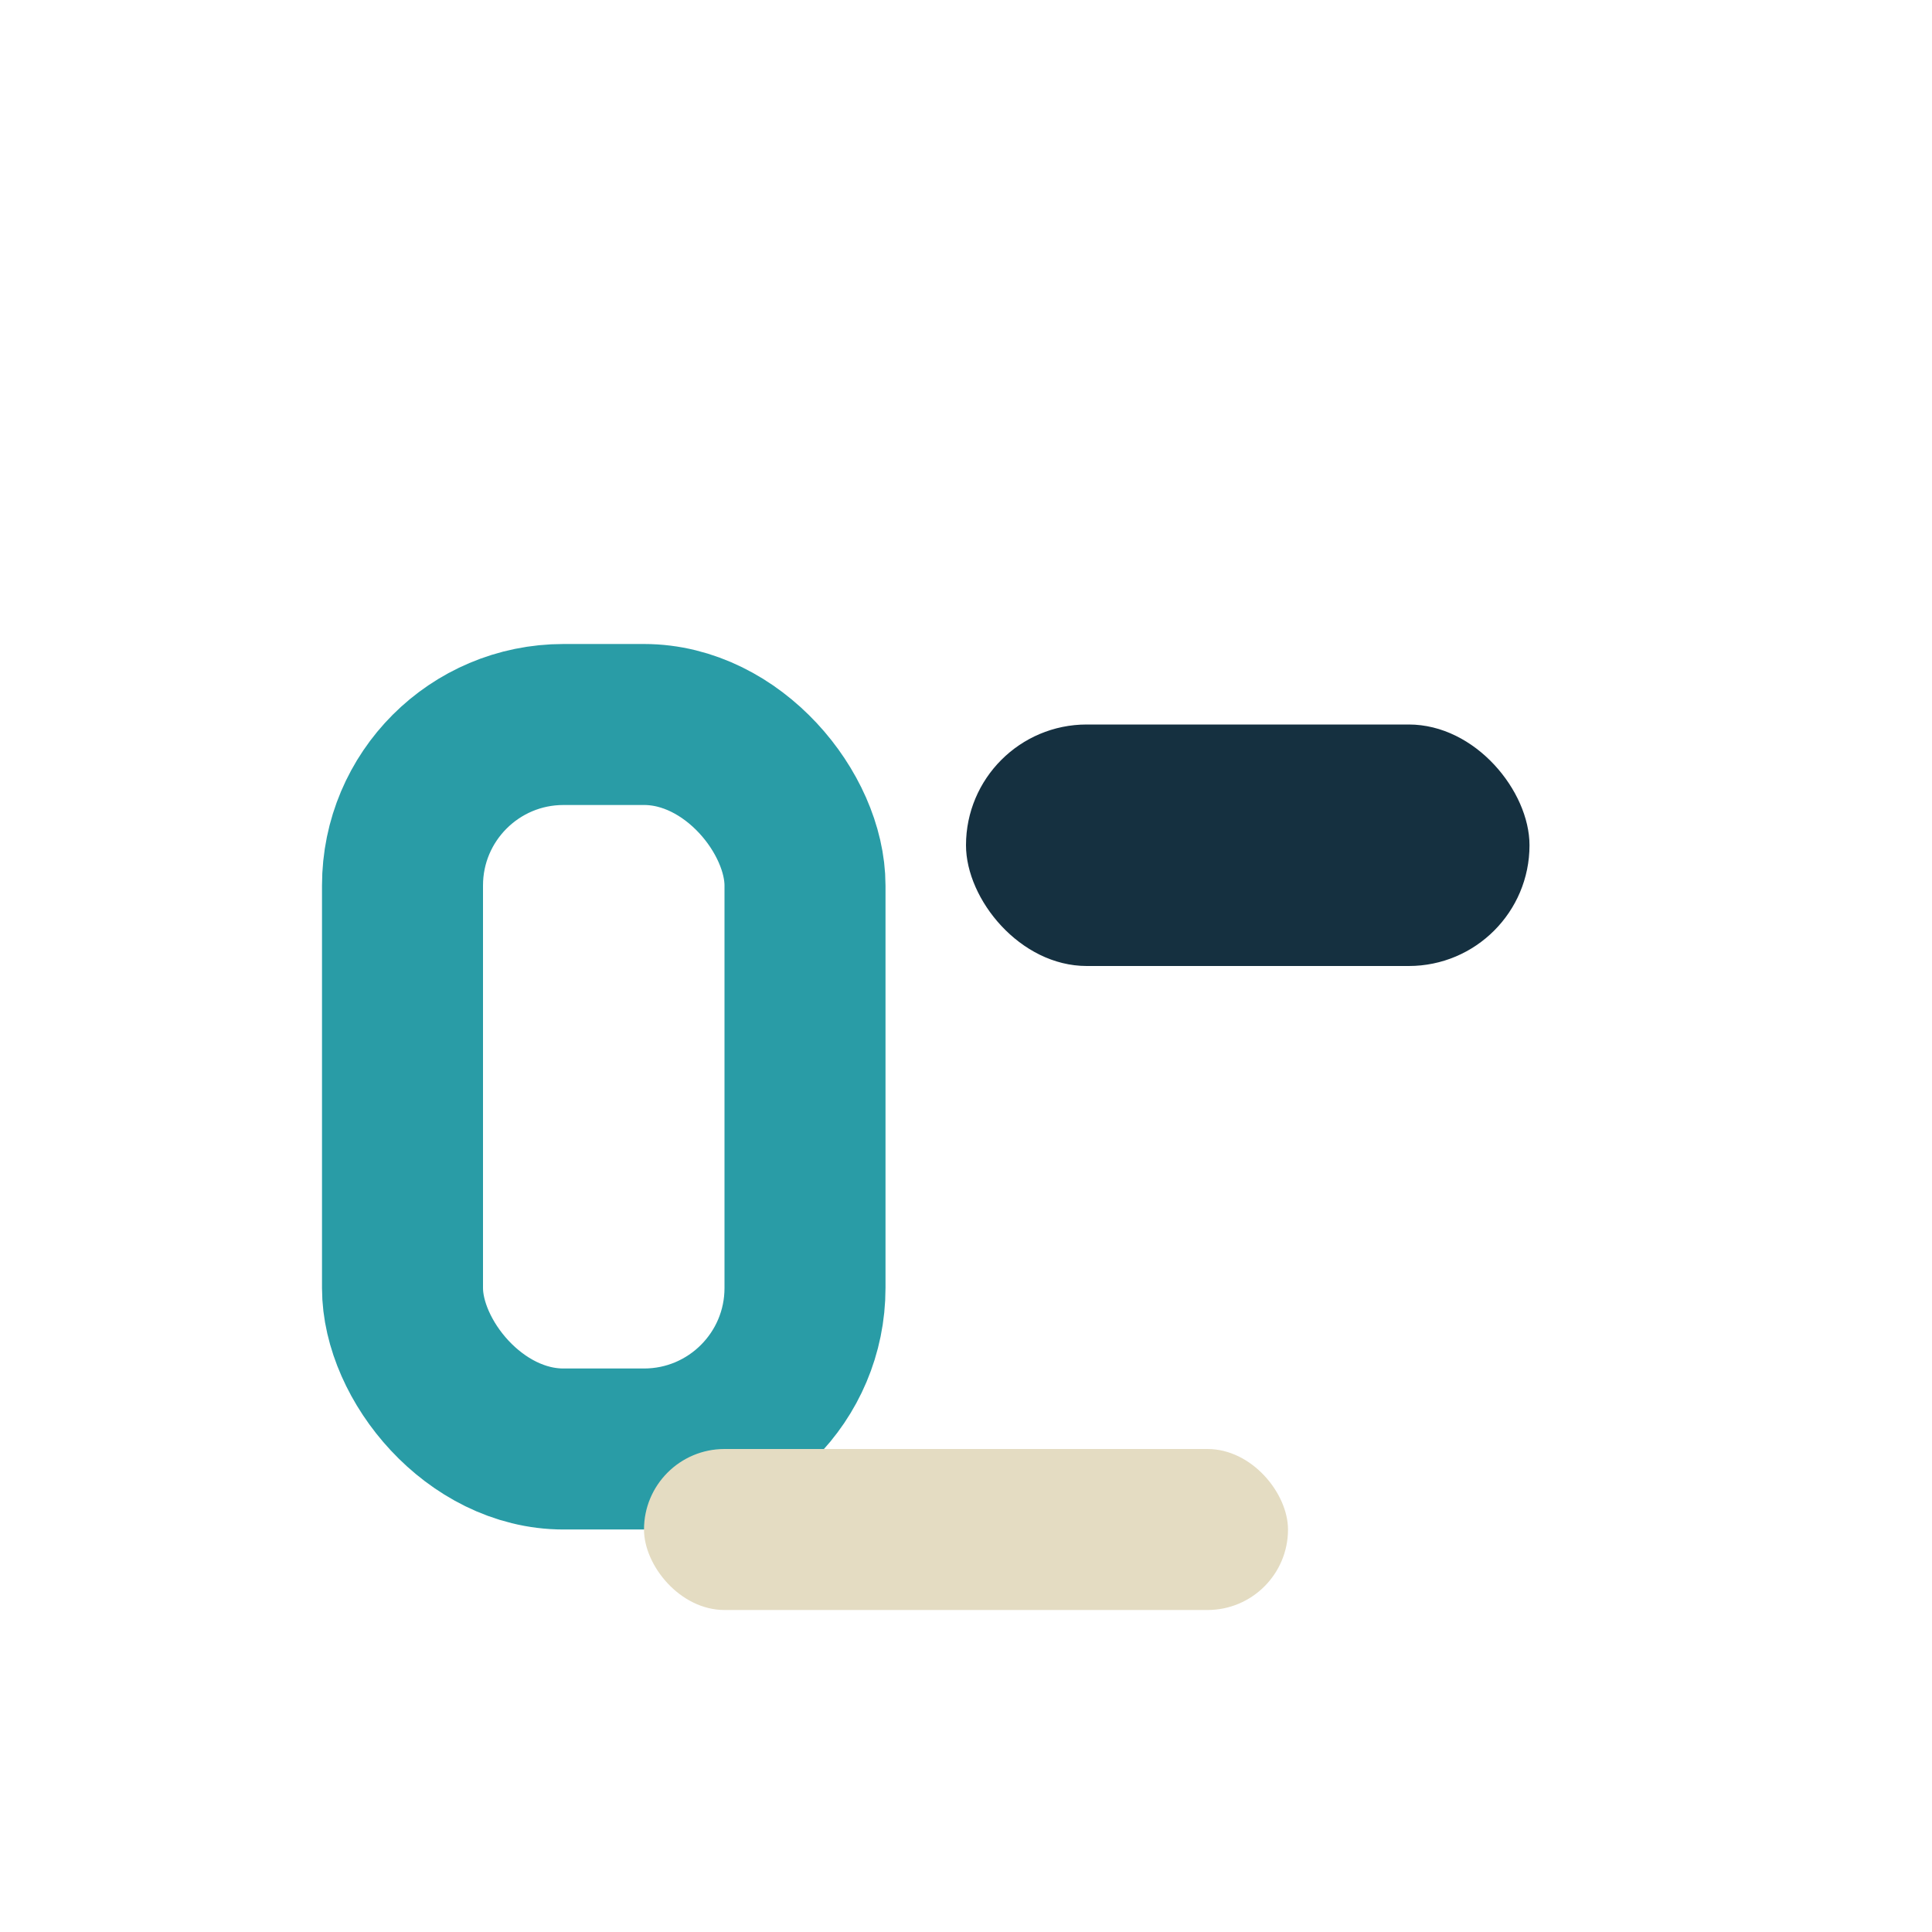 <?xml version="1.0" encoding="UTF-8"?>
<svg xmlns="http://www.w3.org/2000/svg" width="24" height="24" viewBox="0 0 24 24"><rect x="5" y="9" width="5" height="9" rx="2" fill="none" stroke="#299CA6" stroke-width="2"/><rect x="12" y="9" width="7" height="3" rx="1.5" fill="#153040"/><rect x="8" y="18" width="8" height="2" rx="1" fill="#E4DCC2"/></svg>